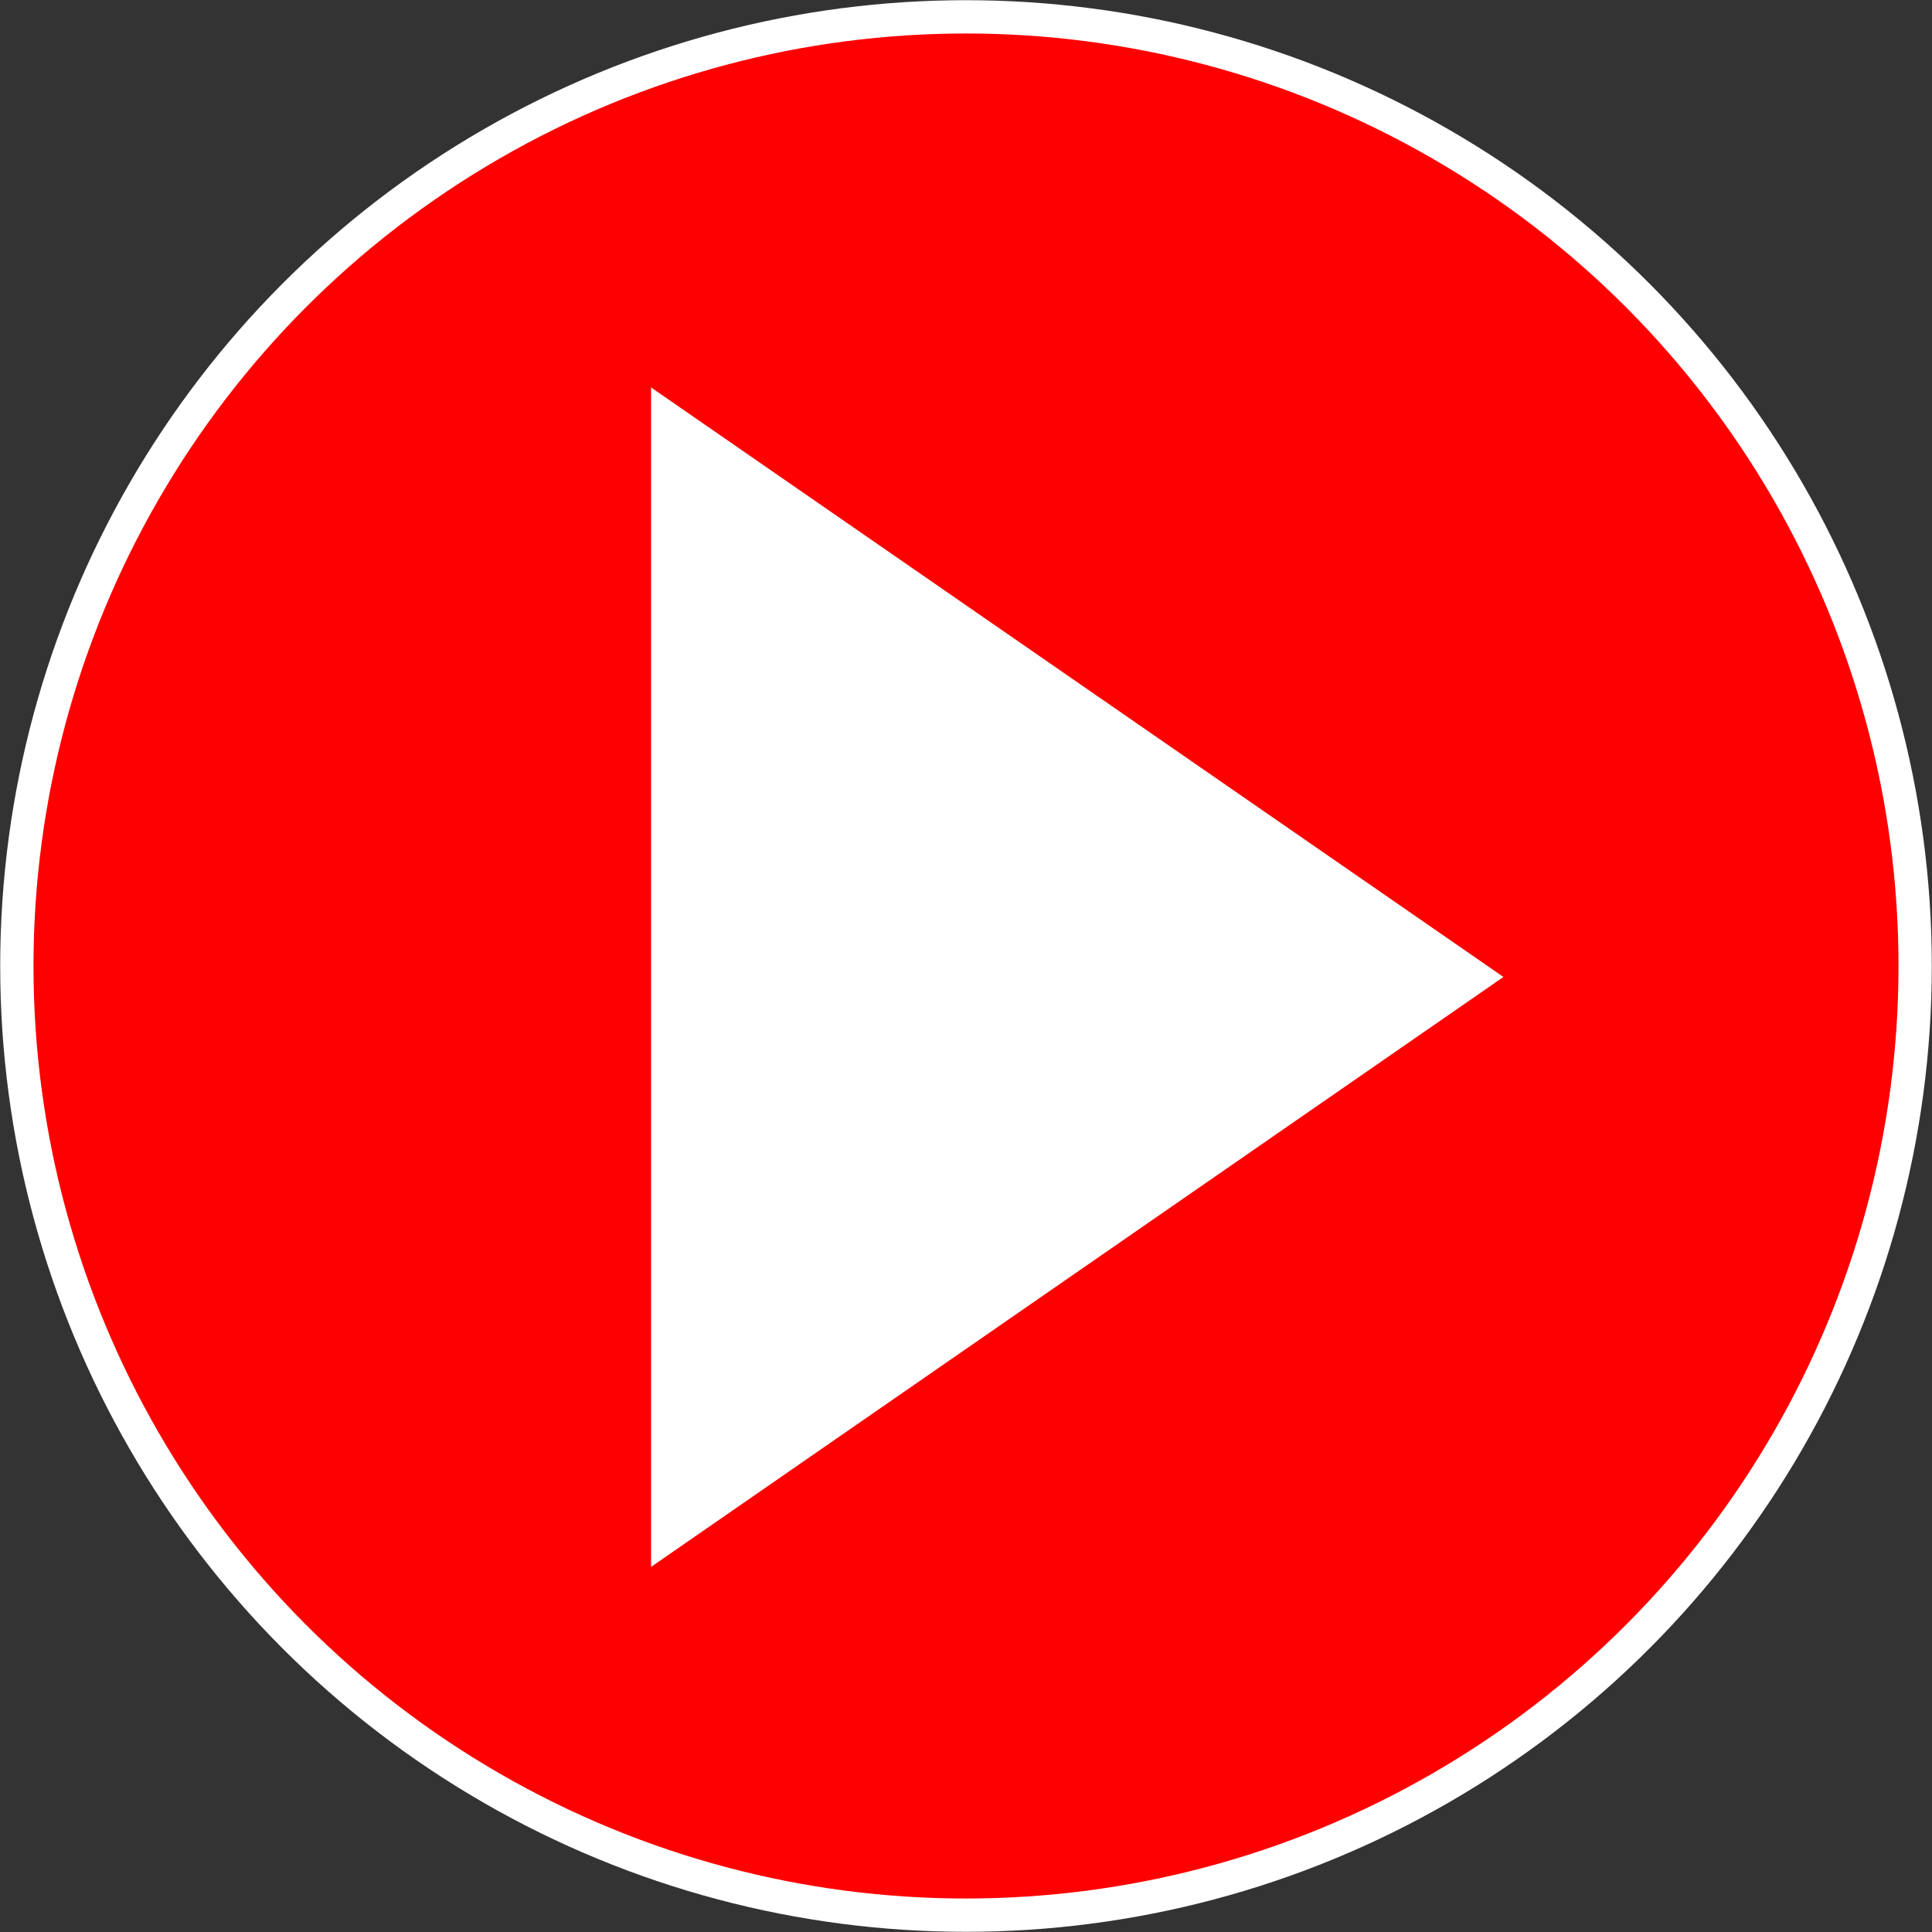 <svg xmlns="http://www.w3.org/2000/svg" viewBox="0 0 49.32 49.32"><rect x="0" y="0" width="49.32" height="49.32" fill="#333333" stroke="none"/><defs><style>.cls-1{fill:red;stroke:#fff;stroke-miterlimit:10;stroke-width:0.85px;}.cls-2{fill:#fff;}</style></defs><g id="レイヤー_2" data-name="レイヤー 2"><g id="テキスト"><circle class="cls-1" cx="24.66" cy="24.66" r="24.23"/><path class="cls-2" d="M16.62,40V9.89L38.38,24.94Z"/></g></g></svg>